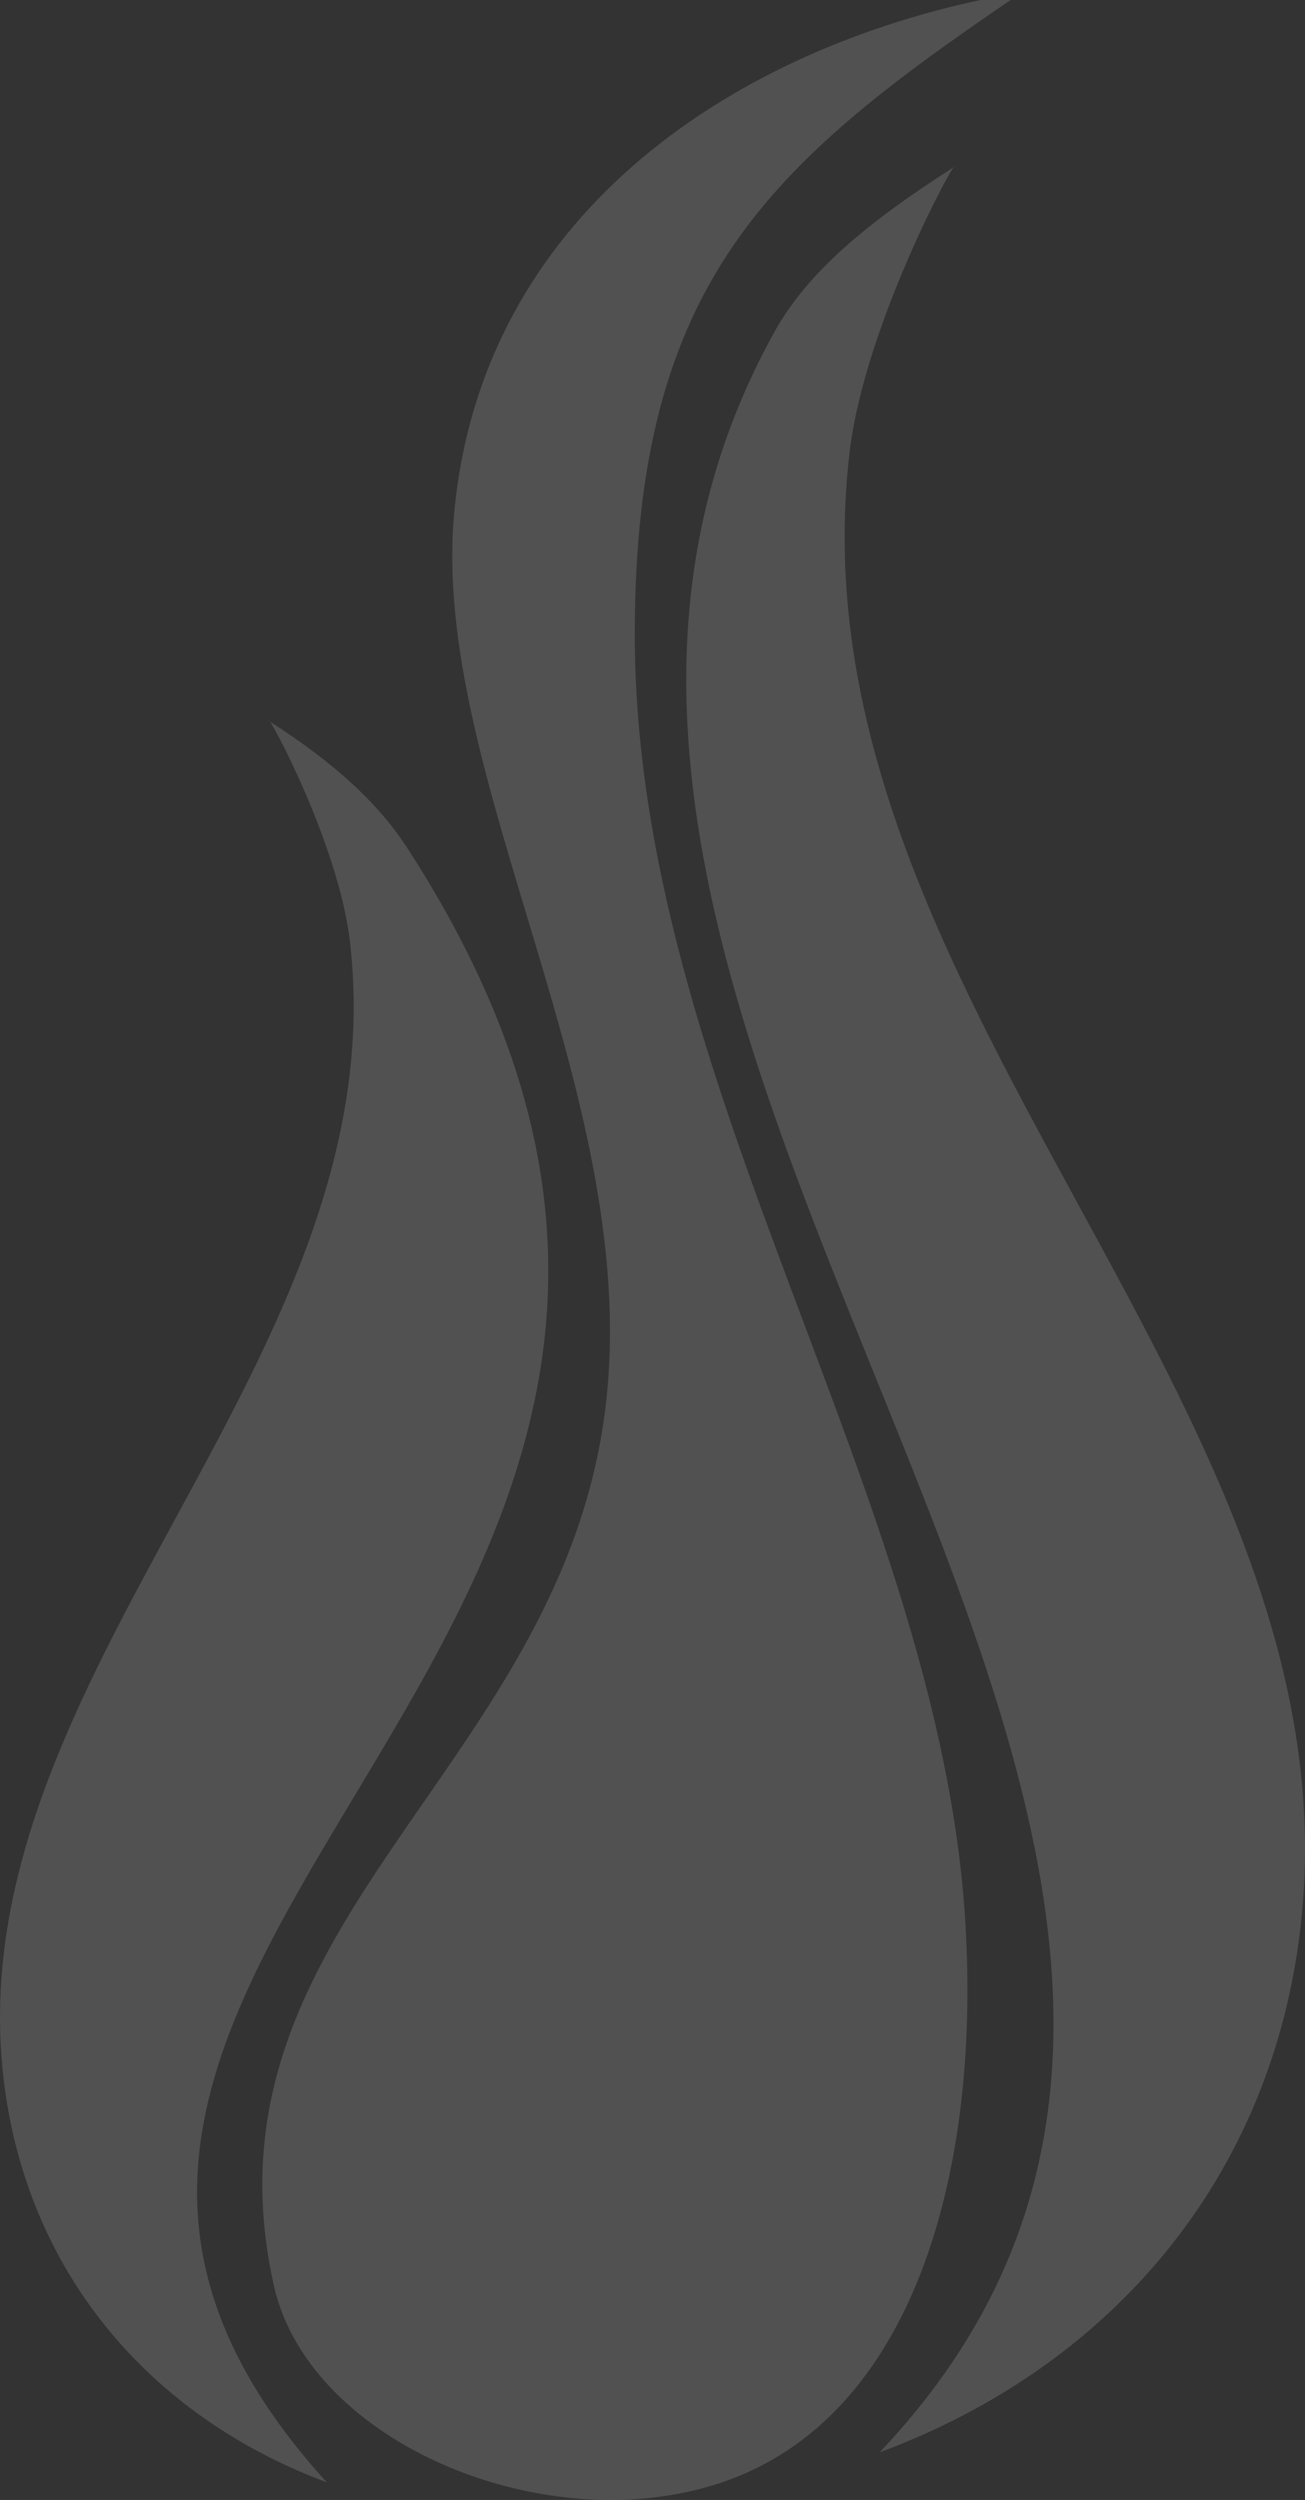 <svg xmlns="http://www.w3.org/2000/svg" width="190.345" height="364.542" viewBox="0 0 190.345 364.542">
  <rect x="0" y="0" width="190.345" height="364.542" fill="#333333" stroke="none"/>
  <g id="Group_162" data-name="Group 162" transform="translate(-1707.991 -2647.234)" opacity="0.15">
    <path id="Path_236" data-name="Path 236" d="M216.564,15.674h4.381c-35.3,24.051-54.709,41.353-54.817,92.1-.15,66.254,44.583,125.791,48.24,188.591,2.159,37.017-8.014,71.664-35.084,81.137-25.833,9.04-60.64-5.539-65.788-28.507-11.756-52.475,41.316-74.865,48.245-127.185,6.036-45.6-25.631-92.891-21.929-131.578,4.09-42.78,39.733-66.64,76.751-74.559" transform="translate(1634.45 2631.56)" fill="#fff" fill-rule="evenodd"/>
    <path id="Path_237" data-name="Path 237" d="M188.153,30.309c.417-1.775-13.145,22.983-15.352,41.665-9.3,78.945,74.487,138.6,65.793,214.9-4.208,36.878-27.754,64.265-61.407,76.751,83.978-88.725-72.42-206.383-15.346-309.2,4.883-8.805,13.646-16.031,26.312-24.123" transform="translate(1659.109 2641.208)" fill="#fff" fill-rule="evenodd"/>
    <path id="Path_238" data-name="Path 238" d="M128.034,78.911c-.316-1.371,10.1,17.707,11.8,32.1,7.145,60.83-57.224,106.8-50.544,165.6,3.23,28.412,21.322,49.511,47.173,59.135-71-78.078,86.163-123.276,11.788-238.248-4.212-6.51-10.48-12.355-20.214-18.587" transform="translate(1619.191 2673.46)" fill="#fff" fill-rule="evenodd"/>
  </g>
</svg>

